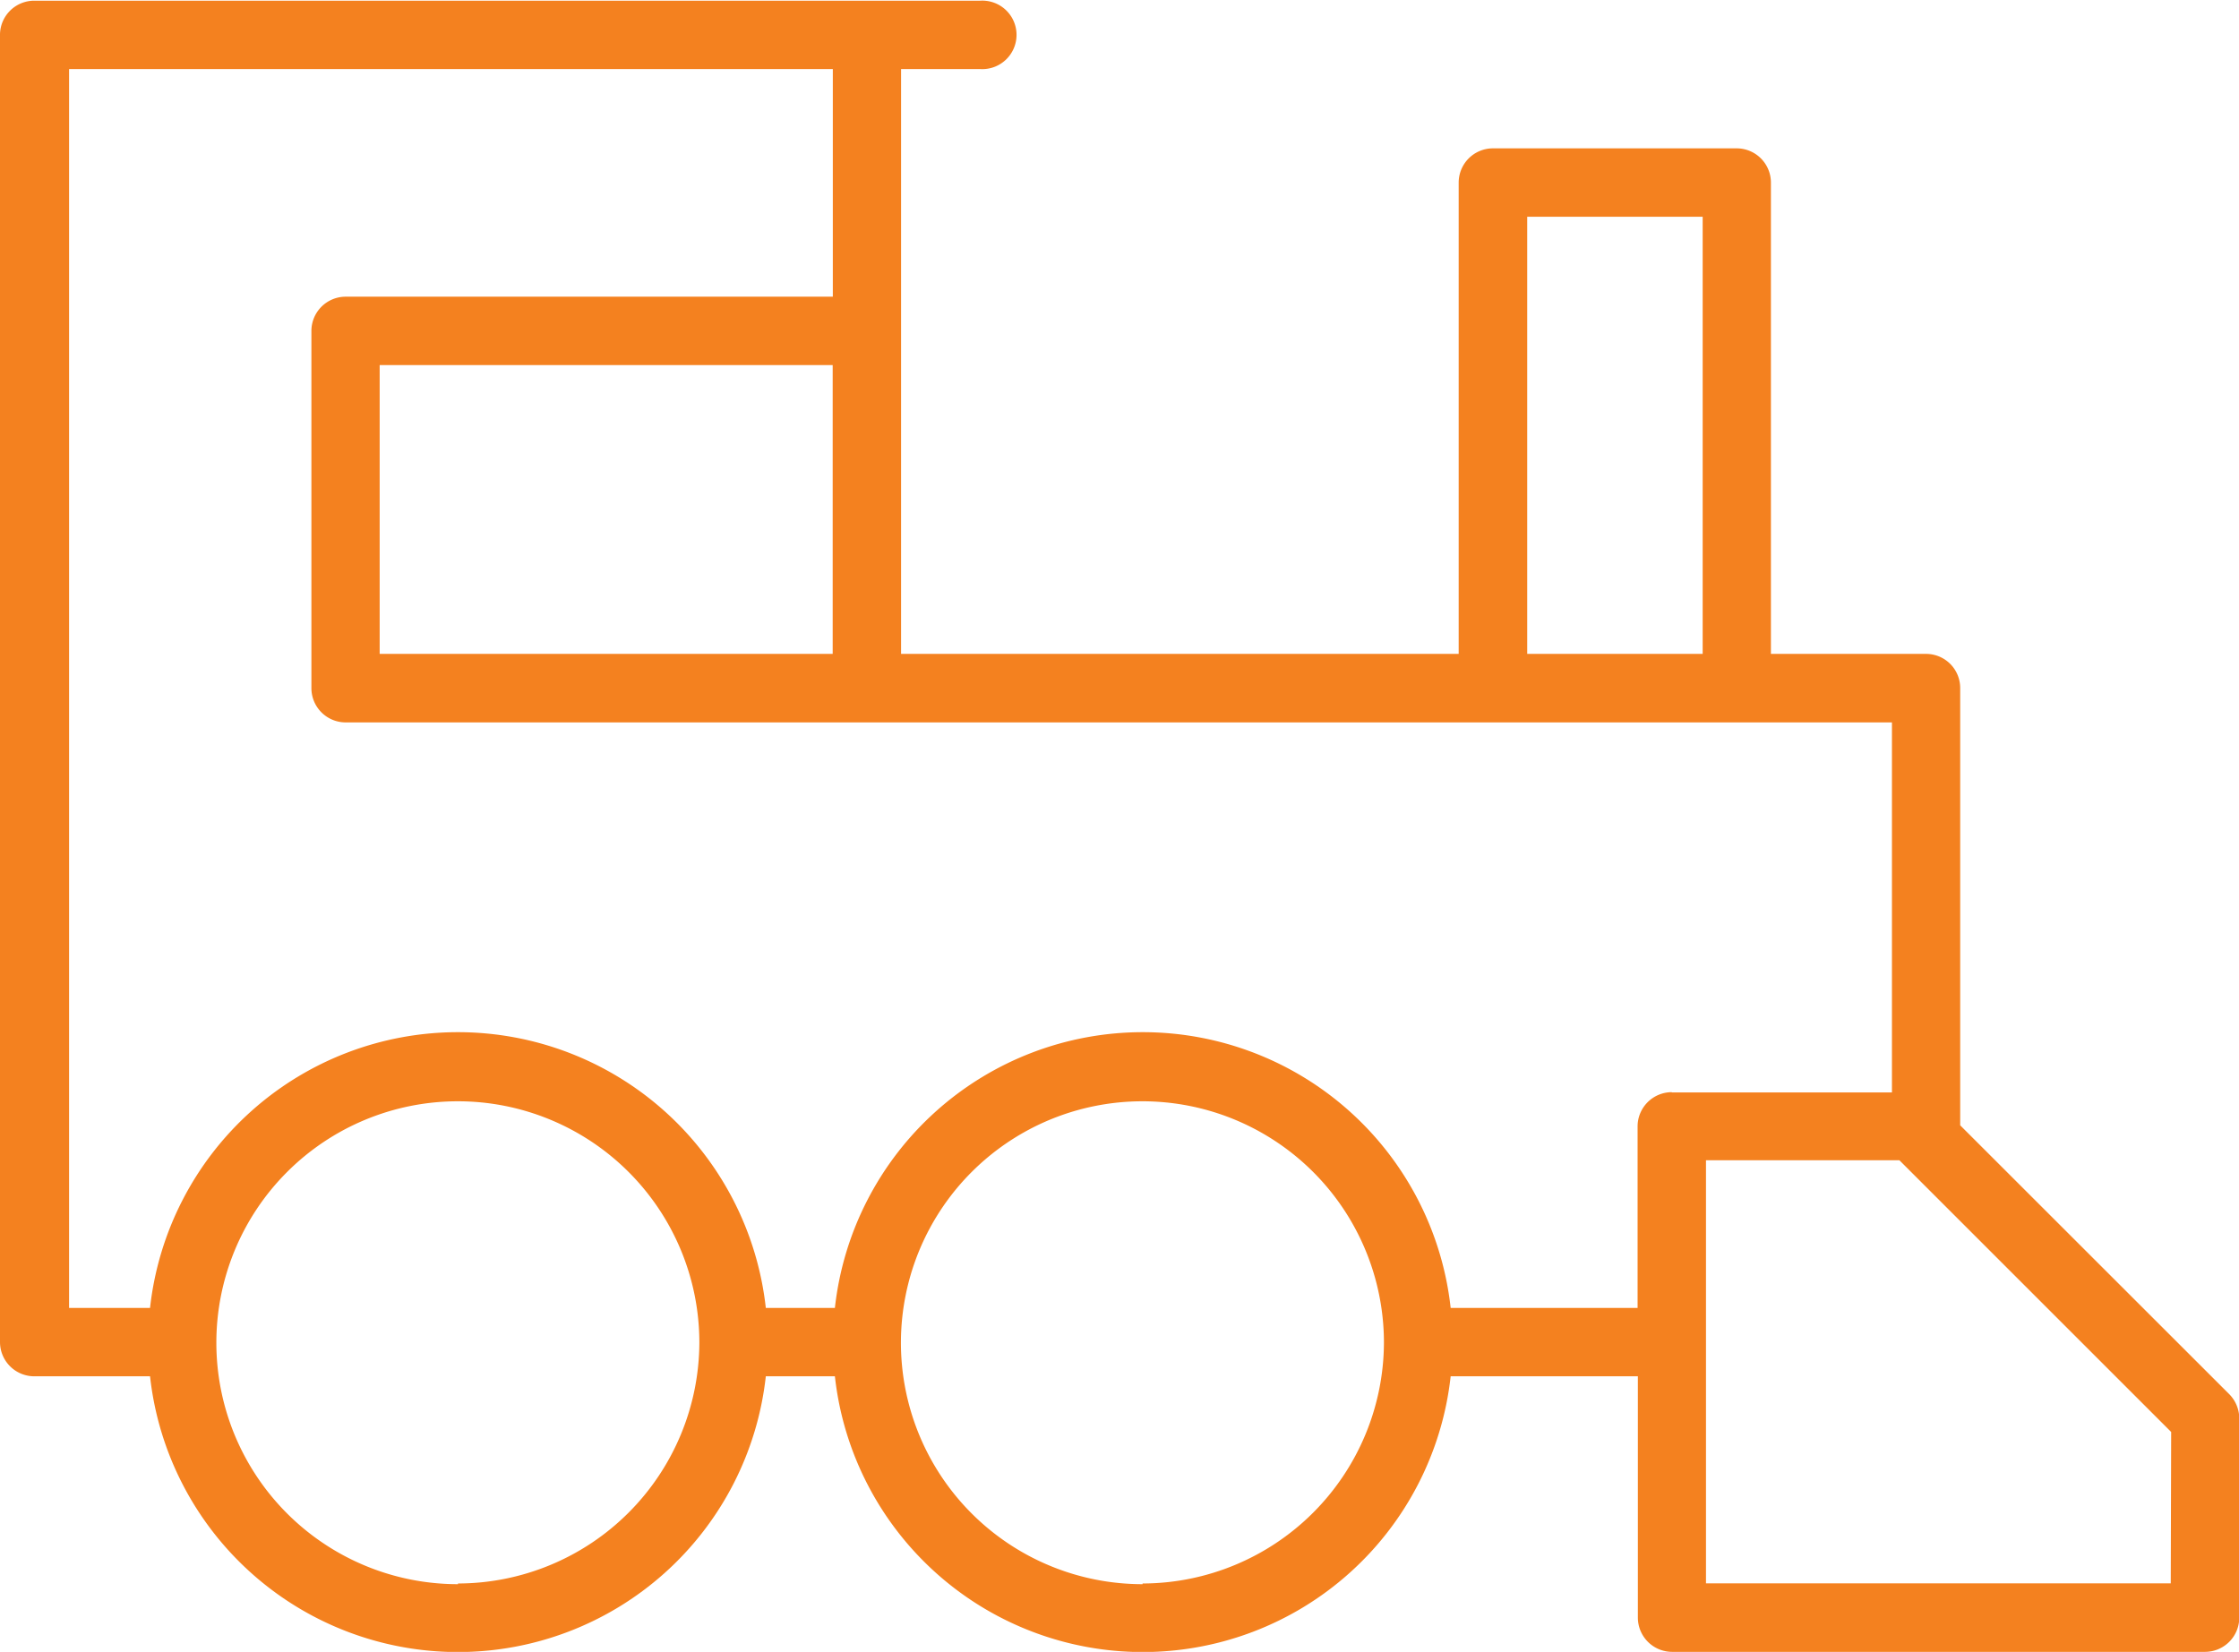 <svg xmlns="http://www.w3.org/2000/svg" viewBox="0 0 162.06 119.59"><path d="M161.34,100.92,141.88,81.47V49.82a2.47,2.47,0,0,0-2.47-2.48H128.18V13.22a2.48,2.48,0,0,0-2.48-2.48H108.06a2.48,2.48,0,0,0-2.48,2.48V47.34H65.22V5h5.72a2.48,2.48,0,1,0,0-4.95H2.47A2.48,2.48,0,0,0,0,2.47V97.16a2.48,2.48,0,0,0,2.47,2.48h8.39a22.42,22.42,0,0,0,44.57,0h5a22.42,22.42,0,0,0,44.57,0h13.55v17.47a2.48,2.48,0,0,0,2.48,2.48h38.58a2.48,2.48,0,0,0,2.47-2.48h0V102.67A2.51,2.51,0,0,0,161.34,100.92Zm-50.8-85.23h12.7V47.34h-12.7Zm-77.39,99A17.48,17.48,0,1,1,50.62,97.16a17.5,17.5,0,0,1-17.47,17.48Zm49.55,0a17.48,17.48,0,1,1,17.47-17.48A17.5,17.5,0,0,1,82.7,114.64ZM121,79.07a2.48,2.48,0,0,0-2.47,2.48V94.69H105a22.42,22.42,0,0,0-44.57,0h-5a22.42,22.42,0,0,0-44.57,0H5V5H60.28V21.48H25A2.48,2.48,0,0,0,22.54,24V49.82A2.48,2.48,0,0,0,25,52.3H136.94V79.09l-15.93,0ZM60.27,26.43V47.34H27.48V26.43Zm96.85,88.2H123.48V84h14l19.67,19.67Z" style="fill:#f4811f"/></svg>